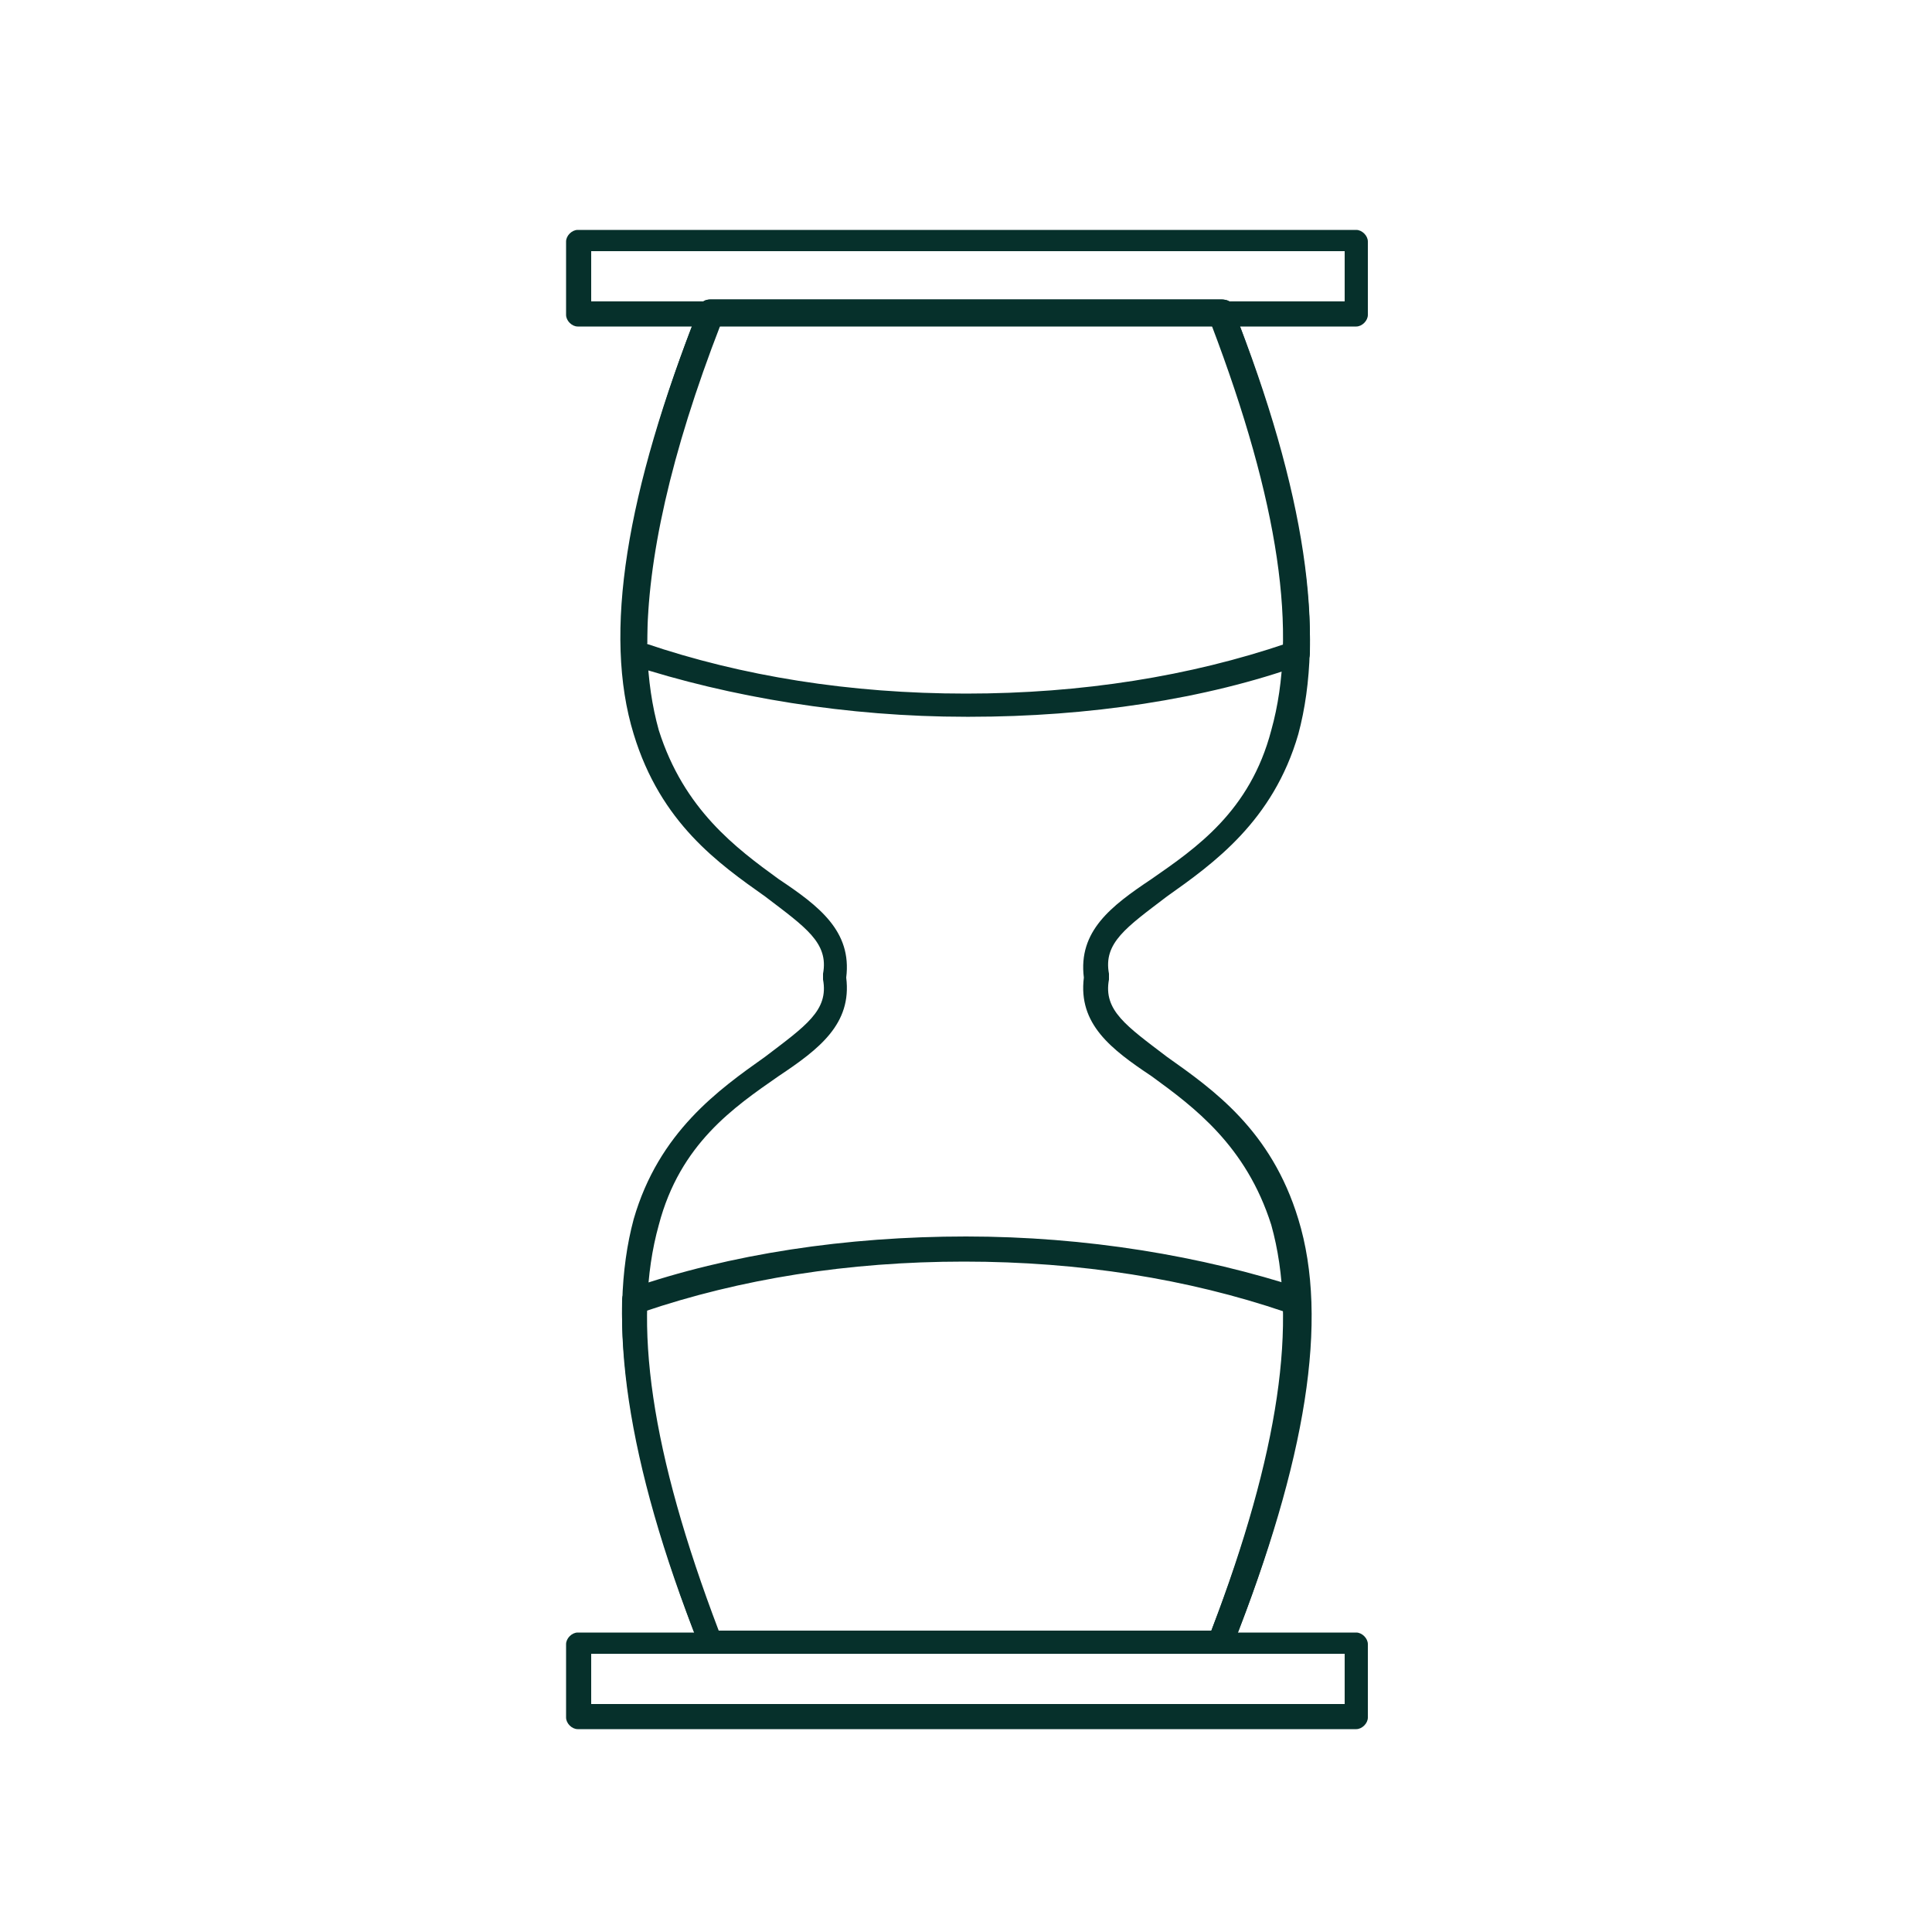 <?xml version="1.0" encoding="UTF-8"?>
<svg id="a" data-name="Capa_1" xmlns="http://www.w3.org/2000/svg" viewBox="0 0 100 100">
  <g id="b" data-name="B_-_170_x2C__hourglass_x2C__Business_x2C__clock_x2C__sandclock_x2C__time_x2C__timer">
    <g>
      <path d="M63.2,85.6h-26.4c-.3,0-.6-.1-.6-.4-3.8-9.6-4.8-16.9-3.4-22.1,1.3-4.5,4.4-6.7,6.8-8.4,2.1-1.6,3.3-2.4,3-4v-.3c.3-1.6-.9-2.4-3-4-2.4-1.7-5.4-3.8-6.8-8.4-1.6-5.2-.4-12.5,3.4-22.1.1-.3.3-.4.6-.4h26.4c.3,0,.6.1.6.4,3.8,9.6,4.8,16.9,3.4,22.1-1.3,4.5-4.4,6.7-6.8,8.4-2.1,1.6-3.3,2.4-3,4v.3c-.3,1.6.9,2.4,3,4,2.4,1.7,5.4,3.8,6.8,8.4,1.6,5.2.4,12.5-3.4,22.1,0,.3-.3.4-.6.4ZM37.2,84.4h25.5c3.5-9.2,4.5-16,3.1-21-1.3-4.1-4-6.1-6.2-7.7-2.1-1.4-3.8-2.7-3.5-5.1-.3-2.4,1.4-3.7,3.5-5.1,2.3-1.6,5.1-3.5,6.2-7.7,1.4-5,.4-11.8-3.1-21h-25.5c-3.5,9.2-4.5,16-3.1,21,1.3,4.1,4,6.1,6.2,7.7,2.1,1.4,3.8,2.7,3.5,5.1.3,2.4-1.4,3.7-3.5,5.1-2.3,1.6-5.1,3.5-6.2,7.7-1.4,5-.4,11.8,3.1,21Z" fill="#06302b"/>
      <path d="M50,37.1c-6.1,0-12.2-1-17.4-2.7-.3-.1-.4-.3-.4-.6-.1-4.7,1.1-10.6,4-17.9.1-.3.3-.4.6-.4h26.4c.3,0,.6.1.6.4,2.8,7.2,4.1,13.2,4,17.9,0,.3-.1.4-.4.6-5,1.8-11.1,2.7-17.2,2.7ZM33.4,33.3c5,1.7,10.6,2.6,16.6,2.6s11.6-.9,16.6-2.6c0-4.4-1.1-9.9-3.8-16.5h-25.5c-2.6,6.7-3.8,12.2-3.8,16.5Z" fill="#06302b"/>
      <path d="M70.1,16.9H29.9c-.3,0-.6-.3-.6-.6v-3.8c0-.3.3-.6.6-.6h40.3c.3,0,.6.3.6.6v3.8c0,.3-.3.6-.6.6ZM30.6,15.6h39v-2.6H30.6v2.6Z" fill="#06302b"/>
      <path d="M70.1,89.5H29.9c-.3,0-.6-.3-.6-.6v-3.8c0-.3.3-.6.6-.6h40.3c.3,0,.6.3.6.6v3.8c0,.3-.3.6-.6.6ZM30.6,88.2h39v-2.6H30.6v2.6Z" fill="#06302b"/>
      <path d="M63.2,85.6h-26.4c-.3,0-.6-.1-.6-.4-2.8-7.2-4.1-13.2-4-17.9,0-.3.1-.4.4-.6,5.2-1.8,11.2-2.7,17.4-2.7s12.2,1,17.4,2.7c.3.1.4.3.4.6.1,4.7-1.1,10.6-4,17.9-.3.3-.6.4-.9.4ZM37.2,84.4h25.5c2.6-6.7,3.8-12.2,3.8-16.5-5-1.7-10.6-2.6-16.6-2.6s-11.6.9-16.6,2.6c0,4.3,1.3,9.8,3.8,16.5Z" fill="#06302b"/>
    </g>
  </g>
</svg>